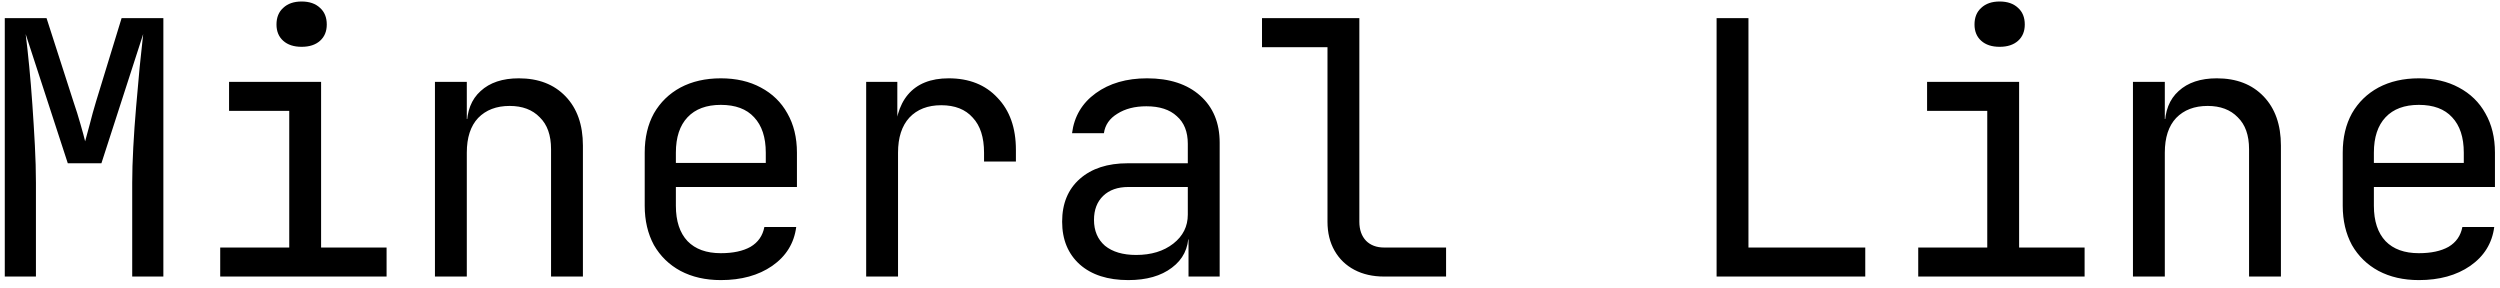 <svg width="226" height="26" viewBox="0 0 226 26" fill="none" xmlns="http://www.w3.org/2000/svg">
<path d="M0.432 25V1.64H4.208L6.64 9.192C6.875 9.875 7.088 10.557 7.28 11.24C7.472 11.901 7.611 12.413 7.696 12.776C7.803 12.413 7.941 11.901 8.112 11.24C8.283 10.557 8.475 9.864 8.688 9.16L10.992 1.64H14.768V25H11.952V16.52C11.952 15.581 11.984 14.515 12.048 13.32C12.112 12.125 12.197 10.909 12.304 9.672C12.411 8.413 12.517 7.219 12.624 6.088C12.752 4.936 12.859 3.933 12.944 3.08L9.168 14.76H6.128L2.32 3.08C2.427 3.912 2.533 4.883 2.64 5.992C2.747 7.08 2.843 8.243 2.928 9.48C3.013 10.696 3.088 11.912 3.152 13.128C3.216 14.344 3.248 15.475 3.248 16.52V25H0.432ZM19.907 25V22.376H26.148V10.024H20.707V7.4H29.027V22.376H34.947V25H19.907ZM27.267 4.232C26.564 4.232 26.009 4.051 25.604 3.688C25.198 3.325 24.995 2.835 24.995 2.216C24.995 1.576 25.198 1.075 25.604 0.712C26.009 0.328 26.564 0.136 27.267 0.136C27.971 0.136 28.526 0.328 28.931 0.712C29.337 1.075 29.54 1.576 29.54 2.216C29.54 2.835 29.337 3.325 28.931 3.688C28.526 4.051 27.971 4.232 27.267 4.232ZM39.319 25V7.4H42.199V10.76H42.807L42.199 11.432C42.199 10.045 42.615 8.979 43.447 8.232C44.279 7.464 45.431 7.08 46.903 7.08C48.674 7.08 50.082 7.624 51.127 8.712C52.172 9.8 52.695 11.283 52.695 13.16V25H49.815V13.48C49.815 12.221 49.474 11.261 48.791 10.6C48.13 9.917 47.223 9.576 46.071 9.576C44.876 9.576 43.927 9.939 43.223 10.664C42.54 11.389 42.199 12.435 42.199 13.8V25H39.319ZM65.162 25.32C63.776 25.32 62.56 25.043 61.514 24.488C60.49 23.933 59.691 23.155 59.114 22.152C58.56 21.128 58.282 19.944 58.282 18.6V13.8C58.282 12.435 58.56 11.251 59.114 10.248C59.691 9.245 60.49 8.467 61.514 7.912C62.56 7.357 63.776 7.08 65.162 7.08C66.549 7.08 67.754 7.357 68.778 7.912C69.824 8.467 70.624 9.245 71.178 10.248C71.754 11.251 72.043 12.435 72.043 13.8V16.904H61.099V18.6C61.099 19.987 61.45 21.053 62.154 21.8C62.858 22.525 63.861 22.888 65.162 22.888C66.272 22.888 67.168 22.696 67.85 22.312C68.533 21.907 68.949 21.309 69.099 20.52H71.978C71.787 21.992 71.061 23.165 69.802 24.04C68.565 24.893 67.019 25.32 65.162 25.32ZM69.227 14.984V13.8C69.227 12.413 68.874 11.347 68.171 10.6C67.488 9.853 66.485 9.48 65.162 9.48C63.861 9.48 62.858 9.853 62.154 10.6C61.45 11.347 61.099 12.413 61.099 13.8V14.728H69.451L69.227 14.984ZM78.302 25V7.4H81.118V10.76H81.79L80.862 12.84C80.862 10.941 81.267 9.512 82.078 8.552C82.91 7.571 84.137 7.08 85.758 7.08C87.614 7.08 89.086 7.667 90.174 8.84C91.283 9.992 91.838 11.56 91.838 13.544V14.6H88.958V13.8C88.958 12.413 88.617 11.357 87.934 10.632C87.273 9.885 86.323 9.512 85.086 9.512C83.87 9.512 82.91 9.885 82.206 10.632C81.523 11.379 81.182 12.435 81.182 13.8V25H78.302ZM102.002 25.32C100.146 25.32 98.684 24.851 97.618 23.912C96.551 22.952 96.017 21.661 96.017 20.04C96.017 18.397 96.551 17.107 97.618 16.168C98.684 15.229 100.124 14.76 101.938 14.76H107.378V13C107.378 11.912 107.047 11.08 106.386 10.504C105.746 9.907 104.828 9.608 103.634 9.608C102.588 9.608 101.714 9.832 101.01 10.28C100.306 10.707 99.9 11.293 99.793 12.04H96.913C97.106 10.525 97.82 9.32 99.058 8.424C100.295 7.528 101.842 7.08 103.698 7.08C105.724 7.08 107.324 7.603 108.498 8.648C109.671 9.693 110.258 11.112 110.258 12.904V25H107.442V21.64H106.962L107.442 21.16C107.442 22.44 106.94 23.453 105.938 24.2C104.956 24.947 103.644 25.32 102.002 25.32ZM102.706 23.048C104.071 23.048 105.191 22.707 106.066 22.024C106.94 21.341 107.378 20.467 107.378 19.4V16.904H102.002C101.042 16.904 100.284 17.171 99.73 17.704C99.175 18.237 98.897 18.963 98.897 19.88C98.897 20.861 99.228 21.64 99.889 22.216C100.572 22.771 101.511 23.048 102.706 23.048ZM125.125 25C124.101 25 123.205 24.797 122.437 24.392C121.669 23.987 121.072 23.411 120.645 22.664C120.218 21.917 120.005 21.043 120.005 20.04V4.264H114.085V1.64H122.885V20.04C122.885 20.765 123.088 21.341 123.493 21.768C123.898 22.173 124.442 22.376 125.125 22.376H130.725V25H125.125ZM155.18 25V1.64H158.06V22.376H168.62V25H155.18ZM173.408 25V22.376H179.648V10.024H174.208V7.4H182.528V22.376H188.448V25H173.408ZM180.768 4.232C180.064 4.232 179.509 4.051 179.104 3.688C178.698 3.325 178.496 2.835 178.496 2.216C178.496 1.576 178.698 1.075 179.104 0.712C179.509 0.328 180.064 0.136 180.768 0.136C181.472 0.136 182.026 0.328 182.432 0.712C182.837 1.075 183.04 1.576 183.04 2.216C183.04 2.835 182.837 3.325 182.432 3.688C182.026 4.051 181.472 4.232 180.768 4.232ZM192.819 25V7.4H195.699V10.76H196.307L195.699 11.432C195.699 10.045 196.115 8.979 196.947 8.232C197.779 7.464 198.931 7.08 200.403 7.08C202.174 7.08 203.582 7.624 204.627 8.712C205.672 9.8 206.195 11.283 206.195 13.16V25H203.315V13.48C203.315 12.221 202.974 11.261 202.291 10.6C201.63 9.917 200.723 9.576 199.571 9.576C198.376 9.576 197.427 9.939 196.723 10.664C196.04 11.389 195.699 12.435 195.699 13.8V25H192.819ZM218.663 25.32C217.276 25.32 216.06 25.043 215.015 24.488C213.991 23.933 213.191 23.155 212.615 22.152C212.06 21.128 211.783 19.944 211.783 18.6V13.8C211.783 12.435 212.06 11.251 212.615 10.248C213.191 9.245 213.991 8.467 215.015 7.912C216.06 7.357 217.276 7.08 218.663 7.08C220.049 7.08 221.255 7.357 222.279 7.912C223.324 8.467 224.124 9.245 224.679 10.248C225.255 11.251 225.543 12.435 225.543 13.8V16.904H214.599V18.6C214.599 19.987 214.951 21.053 215.655 21.8C216.359 22.525 217.361 22.888 218.663 22.888C219.772 22.888 220.668 22.696 221.351 22.312C222.033 21.907 222.449 21.309 222.599 20.52H225.479C225.287 21.992 224.561 23.165 223.303 24.04C222.065 24.893 220.519 25.32 218.663 25.32ZM222.727 14.984V13.8C222.727 12.413 222.375 11.347 221.671 10.6C220.988 9.853 219.985 9.48 218.663 9.48C217.361 9.48 216.359 9.853 215.655 10.6C214.951 11.347 214.599 12.413 214.599 13.8V14.728H222.951L222.727 14.984Z" fill="black"/>
</svg>
